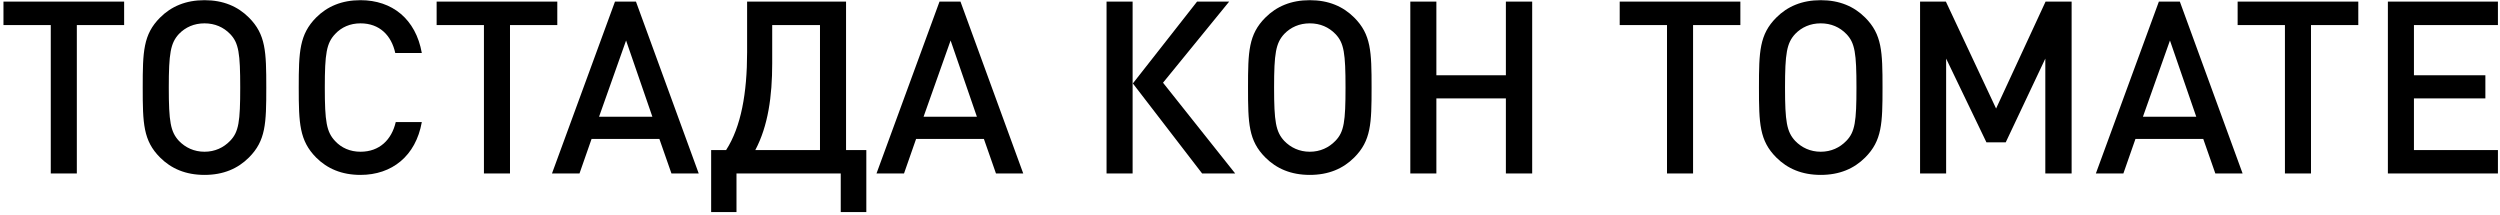 <?xml version="1.0" encoding="UTF-8"?> <svg xmlns="http://www.w3.org/2000/svg" width="663" height="57" viewBox="0 0 663 57" fill="none"><path d="M32.92 6.64H20.376V46H13.464V6.64H0.92V0.432H32.92V6.64ZM70.618 23.216C70.618 32.752 70.49 37.296 66.01 41.776C63.066 44.72 59.227 46.384 54.234 46.384C49.242 46.384 45.403 44.72 42.459 41.776C37.978 37.296 37.85 32.752 37.85 23.216C37.85 13.68 37.978 9.136 42.459 4.656C45.403 1.712 49.242 0.048 54.234 0.048C59.227 0.048 63.066 1.712 66.01 4.656C70.49 9.136 70.618 13.68 70.618 23.216ZM63.706 23.216C63.706 14.192 63.322 11.376 61.019 9.008C59.291 7.216 56.986 6.192 54.234 6.192C51.483 6.192 49.178 7.216 47.45 9.008C45.211 11.44 44.763 14.192 44.763 23.216C44.763 32.24 45.211 34.928 47.45 37.36C49.178 39.152 51.483 40.24 54.234 40.24C56.986 40.24 59.291 39.152 61.019 37.36C63.322 34.992 63.706 32.24 63.706 23.216ZM111.866 32.368C110.266 41.392 103.93 46.384 95.609 46.384C90.618 46.384 86.778 44.72 83.834 41.776C79.418 37.296 79.225 32.752 79.225 23.216C79.225 13.68 79.418 9.136 83.834 4.656C86.778 1.712 90.618 0.048 95.609 0.048C103.994 0.048 110.266 5.04 111.866 14.064H104.826C103.802 9.392 100.666 6.192 95.609 6.192C92.858 6.192 90.553 7.216 88.889 9.008C86.585 11.44 86.138 14.192 86.138 23.216C86.138 32.24 86.585 34.992 88.889 37.424C90.553 39.216 92.858 40.24 95.609 40.24C100.666 40.24 103.866 37.04 104.954 32.368H111.866ZM147.795 6.64H135.251V46H128.339V6.64H115.795V0.432H147.795V6.64ZM185.299 46H178.067L174.867 36.848H156.883L153.683 46H146.387L163.091 0.432H168.659L185.299 46ZM173.011 30.96L166.035 10.736L158.867 30.96H173.011ZM204.789 6.64V16.816C204.789 25.52 203.701 33.392 200.309 39.792H217.461V6.64H204.789ZM198.133 0.432H224.373V39.792H229.749V56.24H222.965V46H195.317V56.24H188.597V39.792H192.565C196.533 33.648 198.133 24.688 198.133 13.872V0.432ZM271.362 46H264.13L260.93 36.848H242.946L239.746 46H232.45L249.154 0.432H254.722L271.362 46ZM259.074 30.96L252.098 10.736L244.93 30.96H259.074ZM300.369 46H293.457V0.432H300.369V46ZM327.569 46H318.801L300.433 22.128L317.457 0.432H325.969L308.433 21.936L327.569 46ZM363.744 23.216C363.744 32.752 363.616 37.296 359.136 41.776C356.192 44.72 352.352 46.384 347.36 46.384C342.368 46.384 338.528 44.72 335.584 41.776C331.104 37.296 330.976 32.752 330.976 23.216C330.976 13.68 331.104 9.136 335.584 4.656C338.528 1.712 342.368 0.048 347.36 0.048C352.352 0.048 356.192 1.712 359.136 4.656C363.616 9.136 363.744 13.68 363.744 23.216ZM356.832 23.216C356.832 14.192 356.448 11.376 354.144 9.008C352.416 7.216 350.112 6.192 347.36 6.192C344.608 6.192 342.304 7.216 340.576 9.008C338.336 11.44 337.888 14.192 337.888 23.216C337.888 32.24 338.336 34.928 340.576 37.36C342.304 39.152 344.608 40.24 347.36 40.24C350.112 40.24 352.416 39.152 354.144 37.36C356.448 34.992 356.832 32.24 356.832 23.216ZM406.335 46H399.359V26.096H380.927V46H374.015V0.432H380.927V19.952H399.359V0.432H406.335V46ZM461.545 6.64H449.001V46H442.089V6.64H429.545V0.432H461.545V6.64ZM499.244 23.216C499.244 32.752 499.116 37.296 494.636 41.776C491.692 44.72 487.852 46.384 482.86 46.384C477.868 46.384 474.028 44.72 471.084 41.776C466.604 37.296 466.476 32.752 466.476 23.216C466.476 13.68 466.604 9.136 471.084 4.656C474.028 1.712 477.868 0.048 482.86 0.048C487.852 0.048 491.692 1.712 494.636 4.656C499.116 9.136 499.244 13.68 499.244 23.216ZM492.332 23.216C492.332 14.192 491.948 11.376 489.644 9.008C487.916 7.216 485.612 6.192 482.86 6.192C480.108 6.192 477.804 7.216 476.076 9.008C473.836 11.44 473.388 14.192 473.388 23.216C473.388 32.24 473.836 34.928 476.076 37.36C477.804 39.152 480.108 40.24 482.86 40.24C485.612 40.24 487.916 39.152 489.644 37.36C491.948 34.992 492.332 32.24 492.332 23.216ZM549.394 46H542.418V15.536L531.922 37.744H526.802L516.114 15.536V46H509.202V0.432H516.05L529.362 28.784L542.482 0.432H549.394V46ZM594.737 46H587.505L584.305 36.848H566.321L563.121 46H555.825L572.529 0.432H578.097L594.737 46ZM582.449 30.96L575.473 10.736L568.305 30.96H582.449ZM625.42 6.64H612.876V46H605.964V6.64H593.42V0.432H625.42V6.64ZM662.449 46H633.265V0.432H662.449V6.64H640.177V19.952H659.121V26.096H640.177V39.792H662.449V46Z" fill="black"></path></svg> 